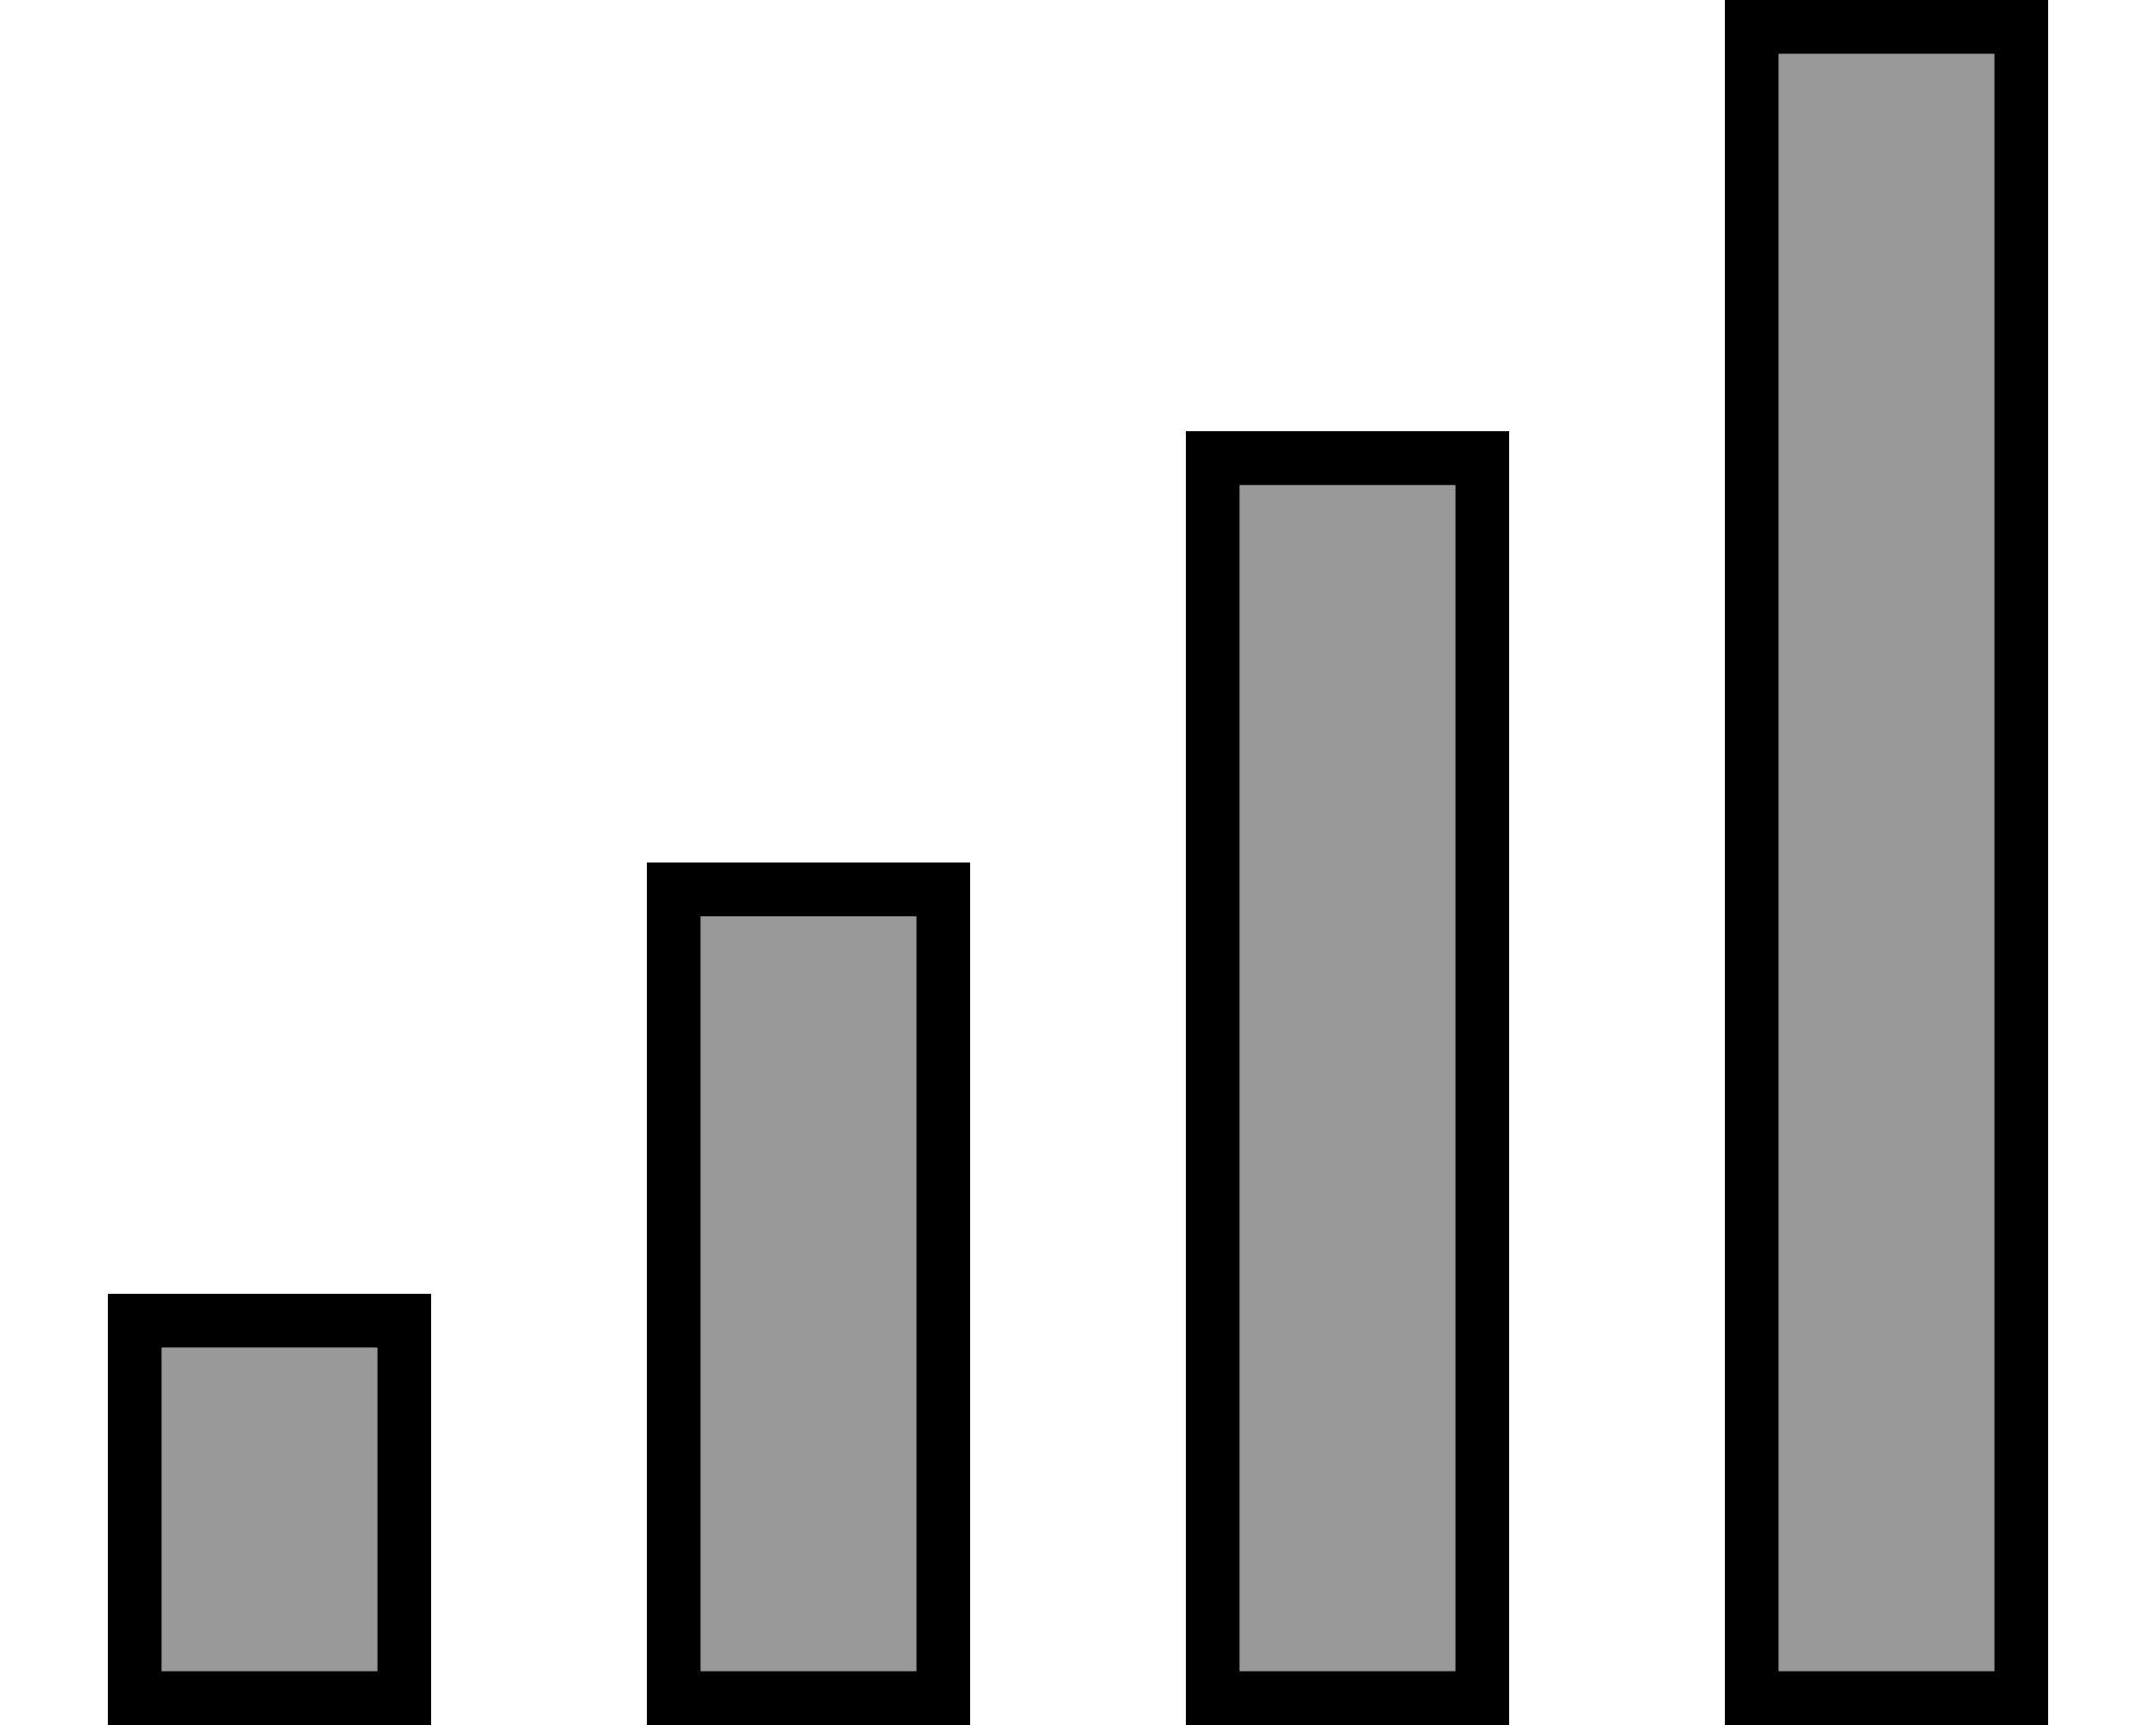 <svg xmlns="http://www.w3.org/2000/svg" viewBox="0 0 640 512"><!--! Font Awesome Pro 6.7.2 by @fontawesome - https://fontawesome.com License - https://fontawesome.com/license (Commercial License) Copyright 2024 Fonticons, Inc. --><defs><style>.fa-secondary{opacity:.4}</style></defs><path class="fa-secondary" d="M48 400l64 0 0 96-64 0 0-96zM208 272l64 0 0 224-64 0 0-224zM368 144l64 0 0 352-64 0 0-352zM528 16l64 0 0 480-64 0 0-480z"/><path class="fa-primary" d="M528 16l0 480 64 0 0-480-64 0zM512 0l16 0 64 0 16 0 0 16 0 480 0 16-16 0-64 0-16 0 0-16 0-480 0-16zM432 144l-64 0 0 352 64 0 0-352zm-64-16l64 0 16 0 0 16 0 352 0 16-16 0-64 0-16 0 0-16 0-352 0-16 16 0zM208 272l0 224 64 0 0-224-64 0zm-16-16l16 0 64 0 16 0 0 16 0 224 0 16-16 0-64 0-16 0 0-16 0-224 0-16zM48 400l0 96 64 0 0-96-64 0zM32 384l16 0 64 0 16 0 0 16 0 96 0 16-16 0-64 0-16 0 0-16 0-96 0-16z"/></svg>